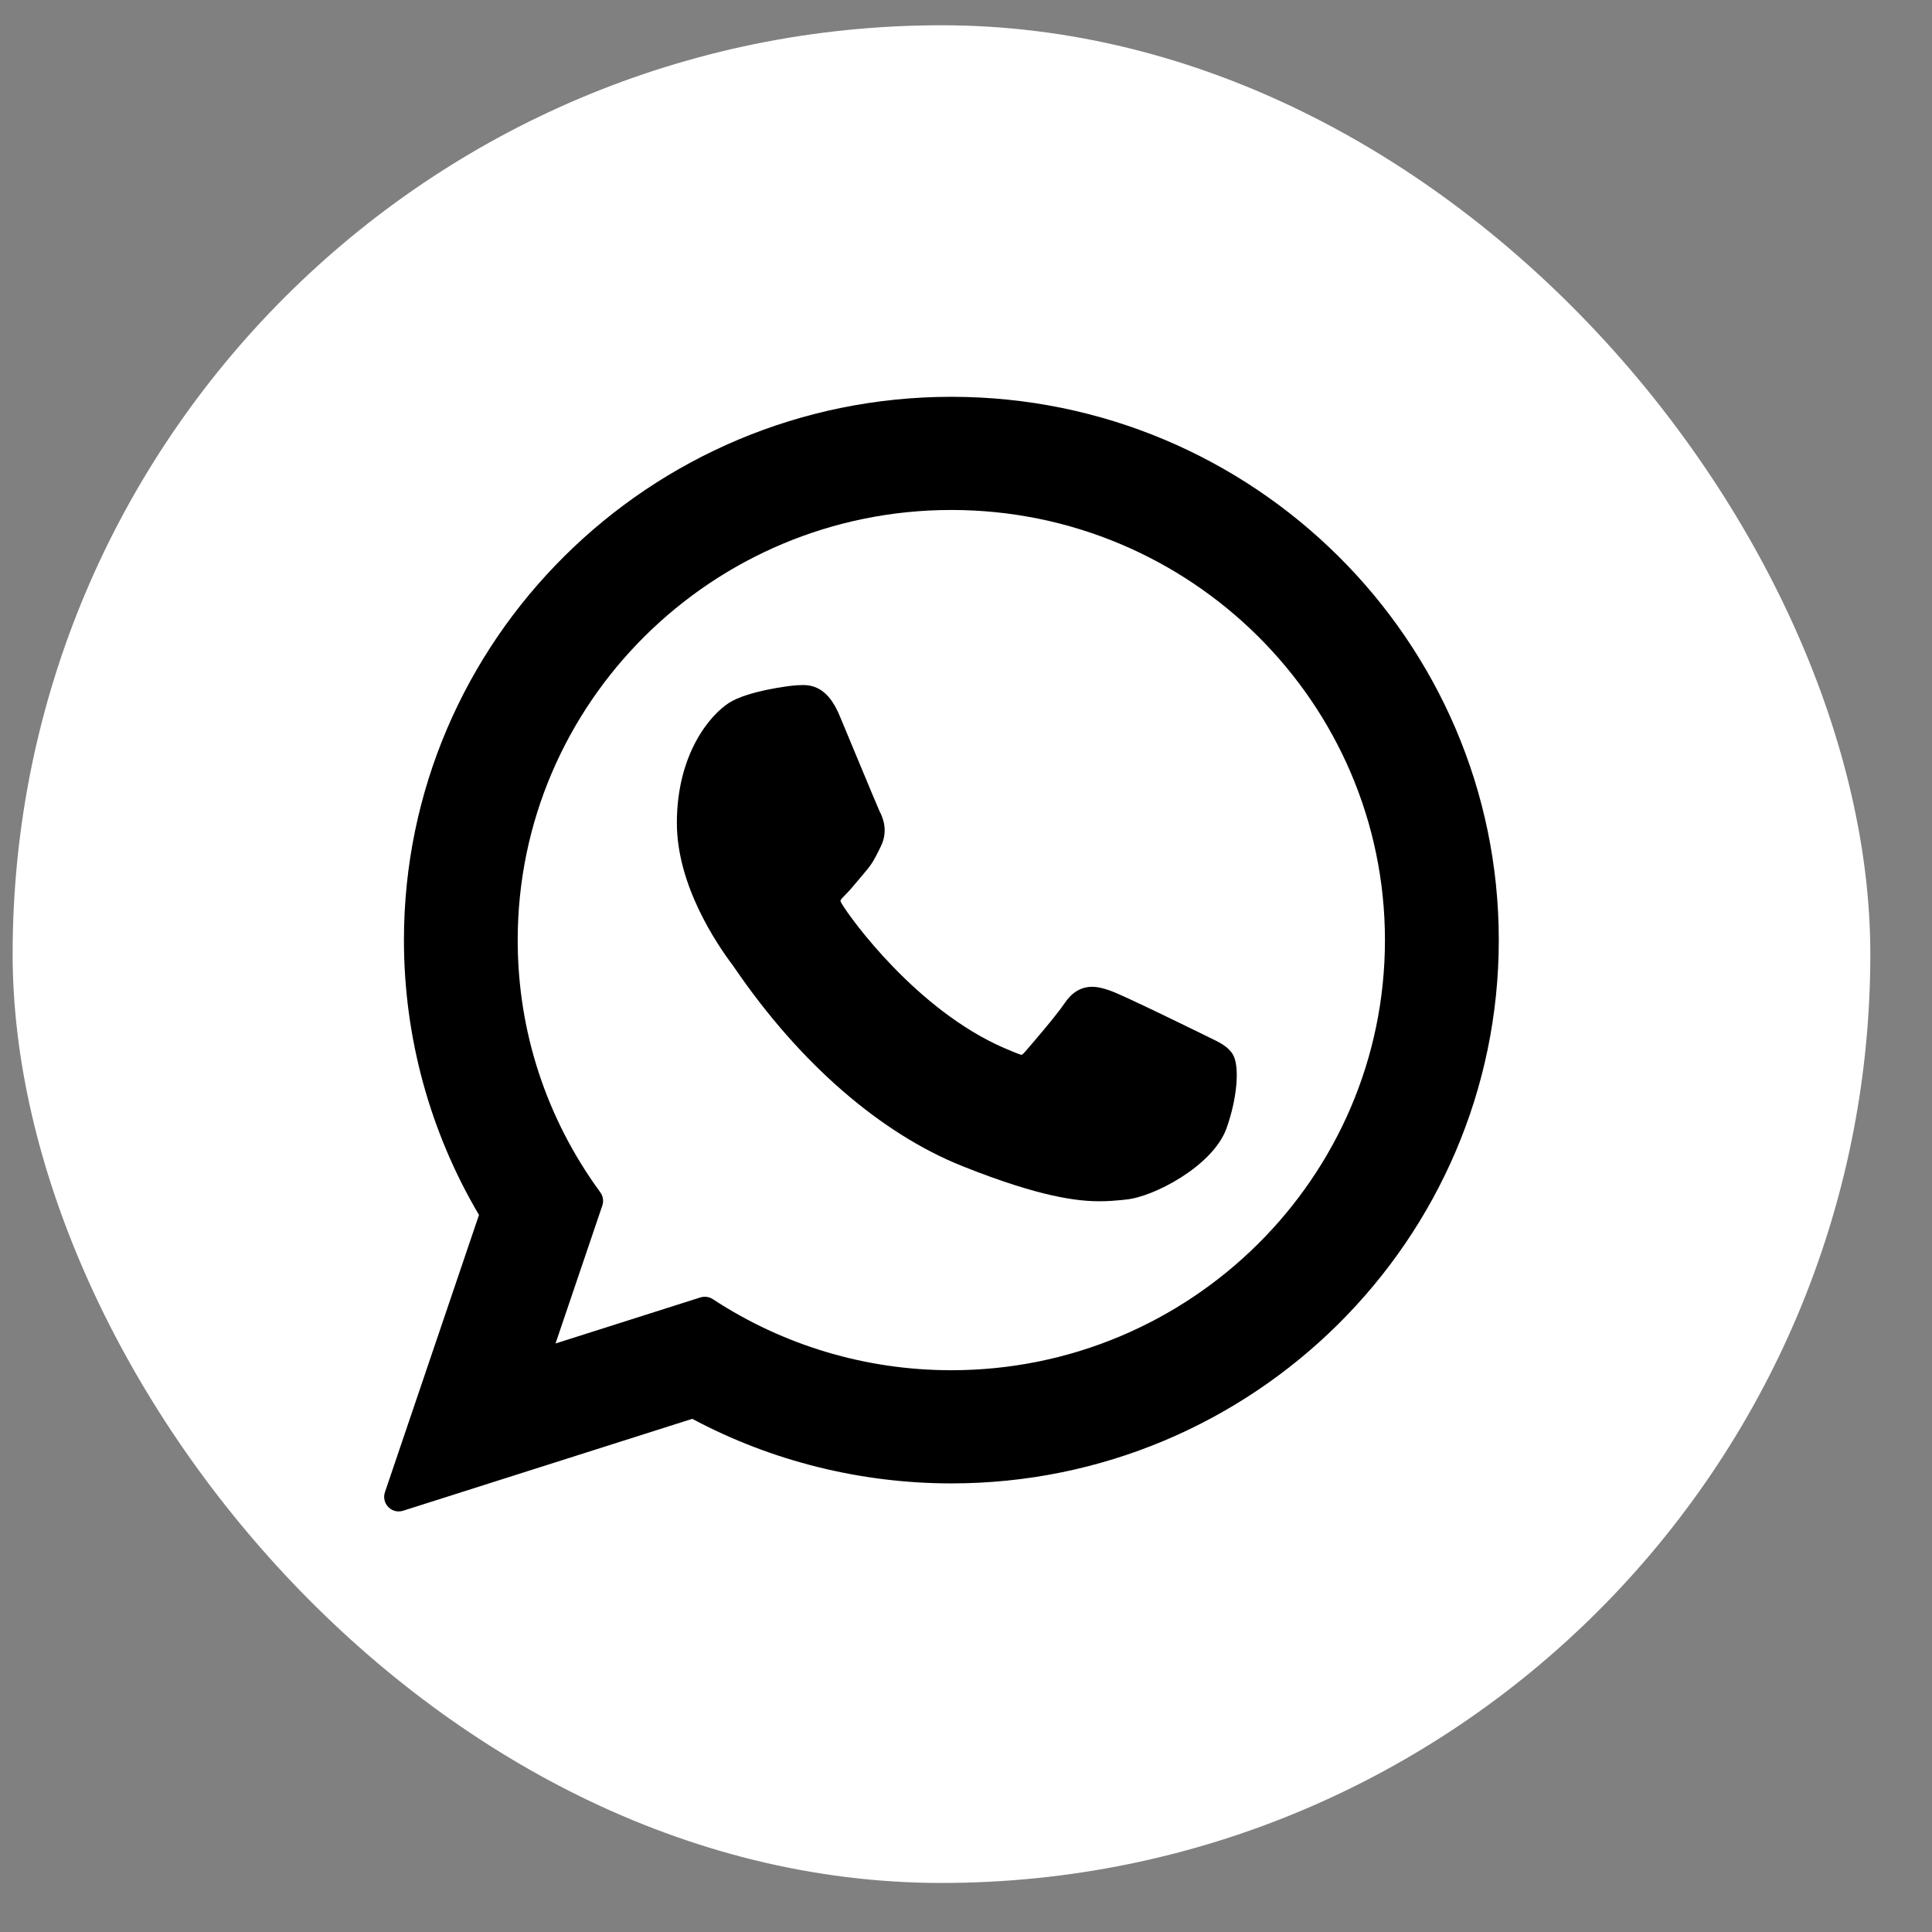 <svg width="26" height="26" viewBox="0 0 26 26" fill="none" xmlns="http://www.w3.org/2000/svg">
<rect x="0" y="0" width="26" height="26" fill="#808080" stroke="none"/>
<g id="Frame 510">
<rect x="0.17" y="0.34" width="25" height="25" rx="12.5" fill="white"/>
<g id="XMLID_468_">
<path id="XMLID_469_" d="M16.269 13.959C16.24 13.945 15.146 13.406 14.952 13.336C14.873 13.308 14.788 13.28 14.697 13.28C14.55 13.28 14.426 13.354 14.329 13.498C14.22 13.661 13.889 14.047 13.787 14.163C13.774 14.178 13.755 14.196 13.745 14.196C13.735 14.196 13.565 14.127 13.514 14.104C12.341 13.595 11.451 12.369 11.329 12.163C11.311 12.133 11.31 12.12 11.31 12.12C11.315 12.104 11.354 12.064 11.374 12.044C11.434 11.985 11.498 11.907 11.561 11.832C11.591 11.796 11.62 11.761 11.649 11.727C11.74 11.622 11.78 11.54 11.827 11.445L11.851 11.396C11.966 11.169 11.868 10.978 11.836 10.916C11.811 10.864 11.349 9.75 11.3 9.633C11.182 9.35 11.026 9.219 10.809 9.219C10.789 9.219 10.809 9.219 10.725 9.222C10.622 9.227 10.063 9.3 9.815 9.456C9.553 9.622 9.109 10.149 9.109 11.075C9.109 11.91 9.639 12.697 9.866 12.997C9.872 13.004 9.882 13.02 9.897 13.042C10.768 14.313 11.853 15.255 12.953 15.694C14.012 16.117 14.513 16.166 14.798 16.166H14.798C14.918 16.166 15.014 16.157 15.099 16.149L15.152 16.143C15.518 16.111 16.322 15.694 16.505 15.186C16.649 14.786 16.687 14.349 16.591 14.19C16.526 14.082 16.412 14.028 16.269 13.959Z" fill="black"/>
<path id="XMLID_470_" d="M12.803 5.34C8.741 5.34 5.436 8.62 5.436 12.652C5.436 13.956 5.785 15.232 6.446 16.35L5.18 20.082C5.157 20.152 5.174 20.229 5.226 20.281C5.263 20.319 5.313 20.34 5.365 20.34C5.384 20.34 5.404 20.337 5.424 20.331L9.316 19.094C10.381 19.663 11.585 19.963 12.803 19.963C16.865 19.963 20.17 16.683 20.17 12.652C20.17 8.62 16.865 5.34 12.803 5.34ZM12.803 18.44C11.657 18.44 10.546 18.109 9.592 17.483C9.56 17.462 9.523 17.451 9.485 17.451C9.465 17.451 9.445 17.454 9.426 17.46L7.476 18.08L8.106 16.223C8.126 16.163 8.116 16.096 8.078 16.045C7.352 15.052 6.967 13.879 6.967 12.652C6.967 9.46 9.585 6.863 12.803 6.863C16.02 6.863 18.638 9.46 18.638 12.652C18.638 15.844 16.02 18.44 12.803 18.44Z" fill="black"/>
</g>
</g>
</svg>
